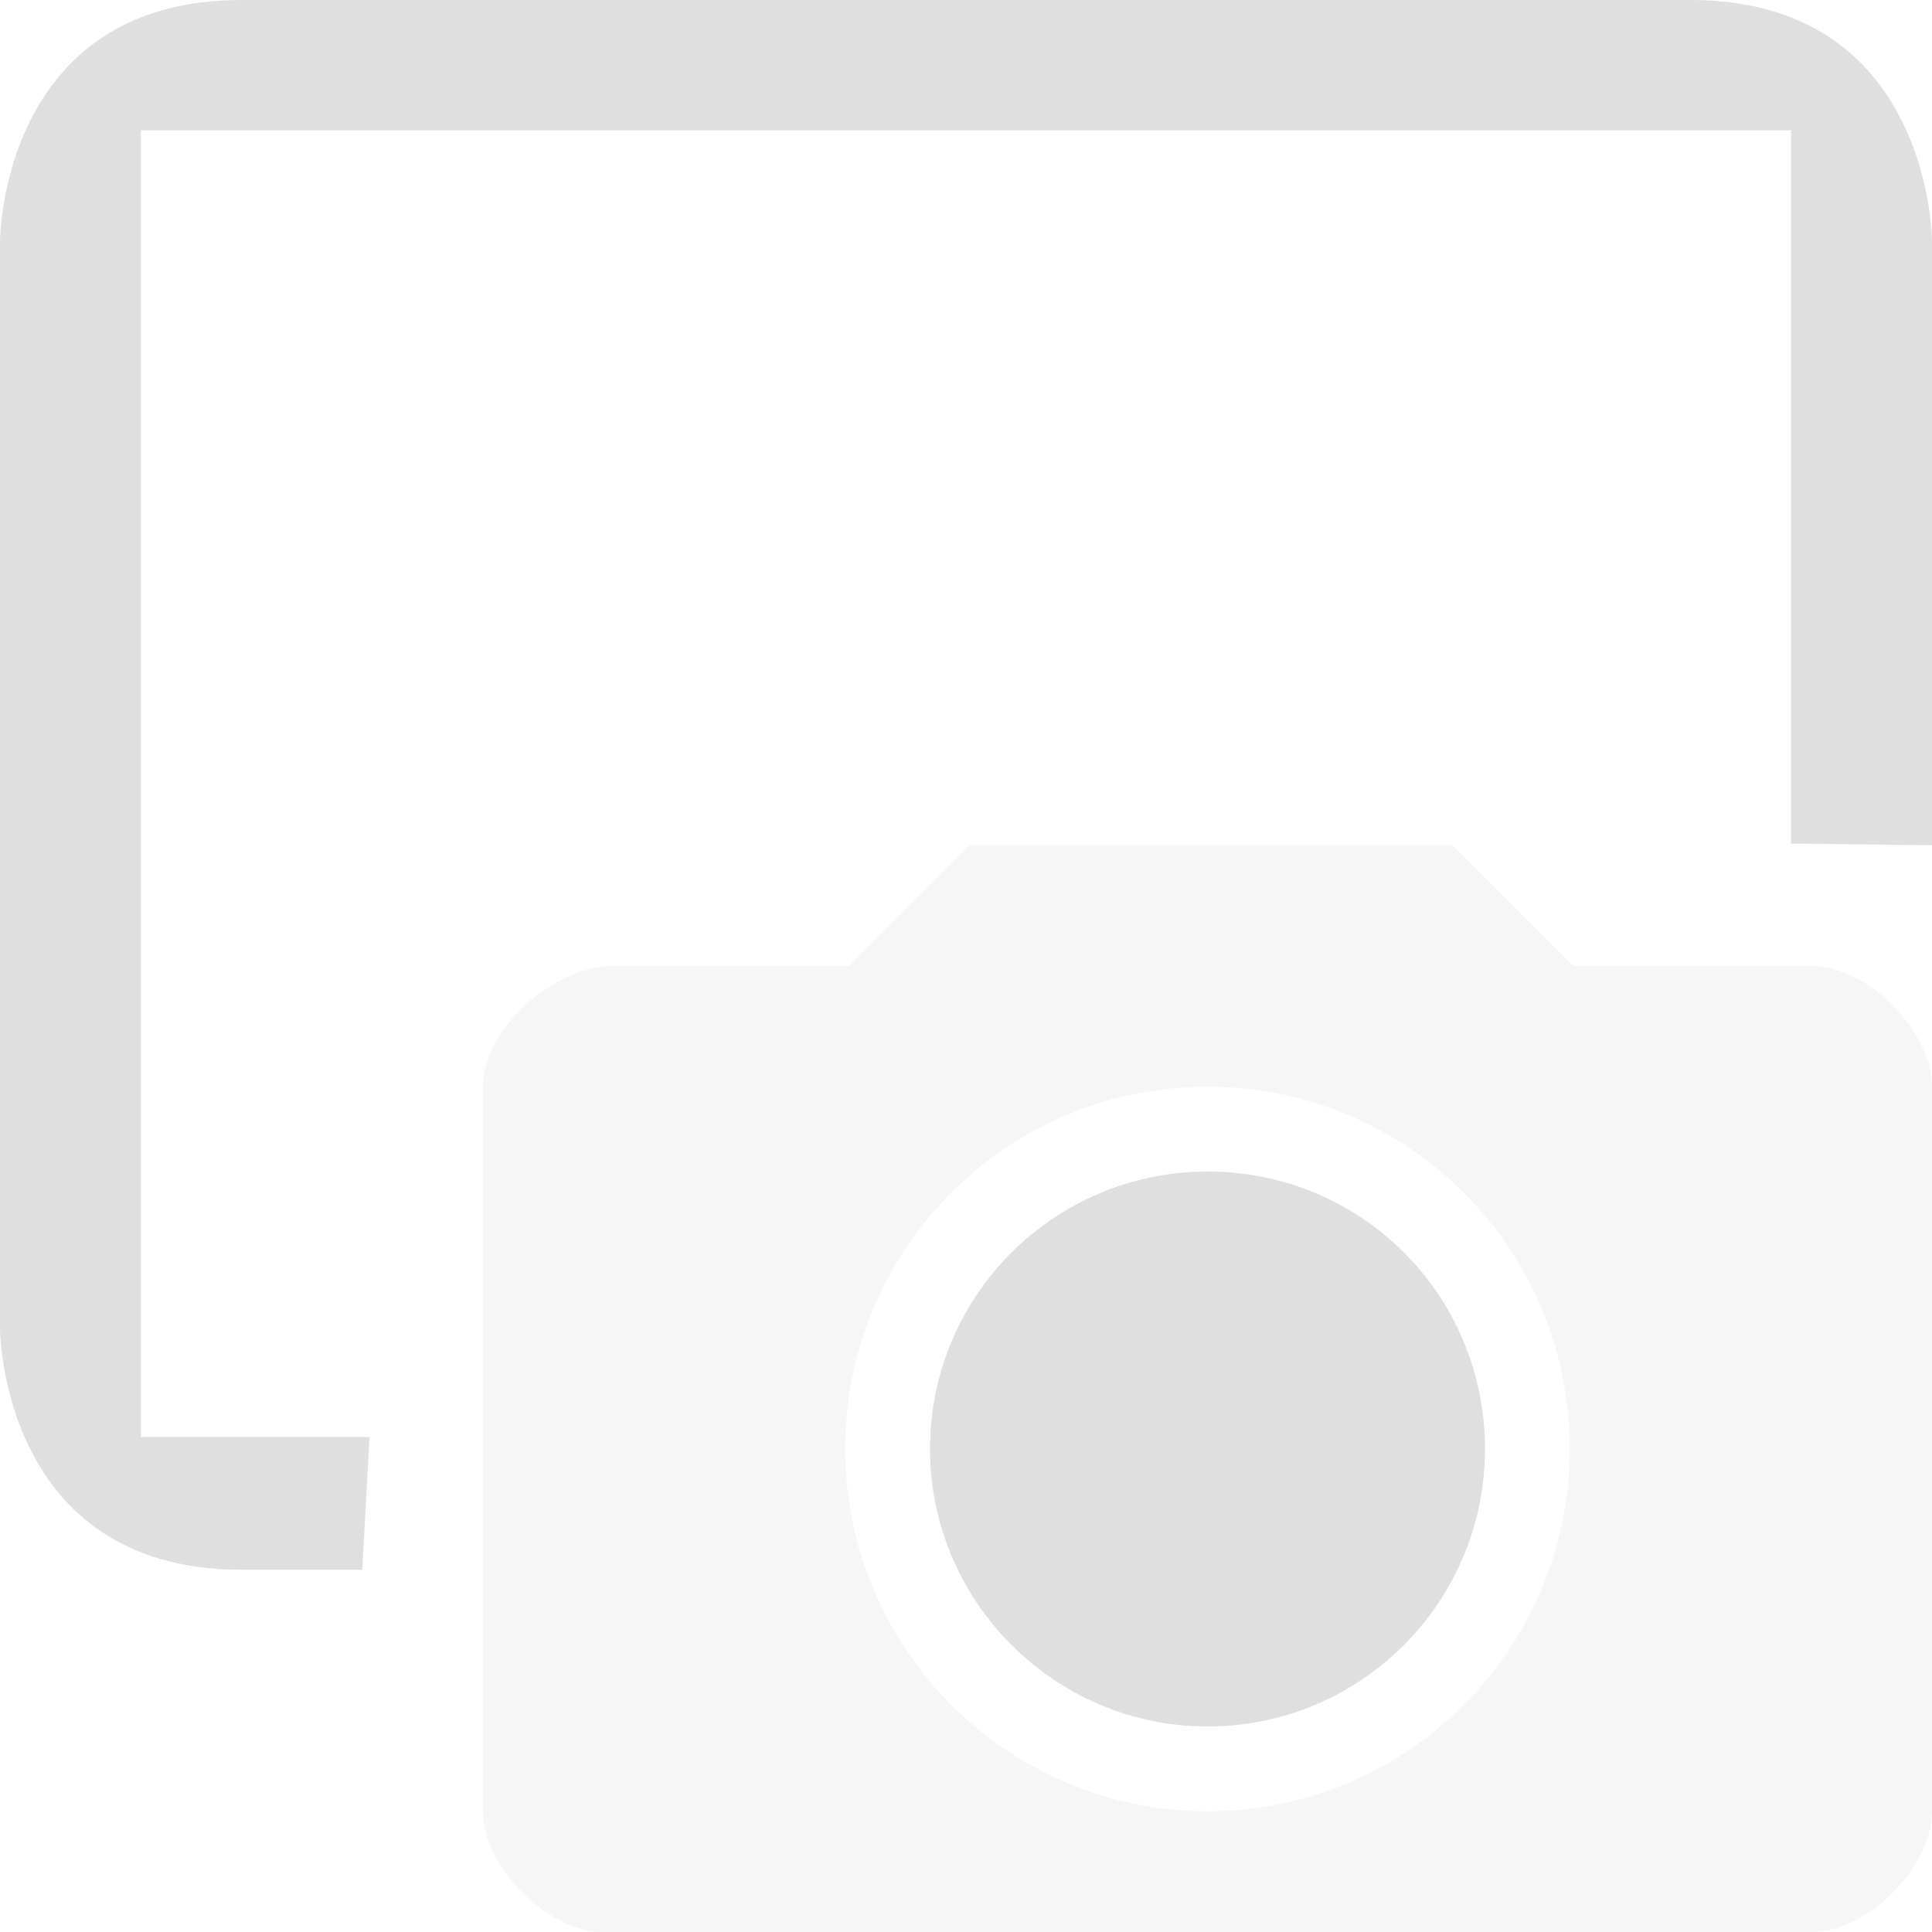 <svg style="clip-rule:evenodd;fill-rule:evenodd;stroke-linejoin:round;stroke-miterlimit:2" viewBox="0 0 16 16" xmlns="http://www.w3.org/2000/svg">
 <path d="m2 0c-2 0-2 2-2 2v9s0 2 2 2h1l0.06-1.099h-1.893v-10.822h13.666v5.907l1.167 0.014v-5s0-2-2-2h-12z" fill="#dfdfdf"/>
 <path d="m8.03 7-1 1h-2.03c-0.47 0.06-1 0.54-1 1v6c0 0.46 0.53 1 1 1h10c0.47 0 1-0.54 1-1v-6c0-0.46-0.53-1-1-1h-1.97l-1-1h-4zm1.97 2c1.66 0 3 1.34 3 3 0 1.65-1.34 3-3 3s-3-1.35-3-3c0-1.66 1.34-3 3-3z" fill-opacity=".3" fill="#dfdfdf"/>
 <path d="m10 9.702c-1.264 0-2.298 1.023-2.298 2.298 0 1.264 1.034 2.298 2.298 2.298 1.275 0 2.298-1.034 2.298-2.298 0-1.275-1.023-2.298-2.298-2.298z" fill="#dfdfdf"/>
</svg>
